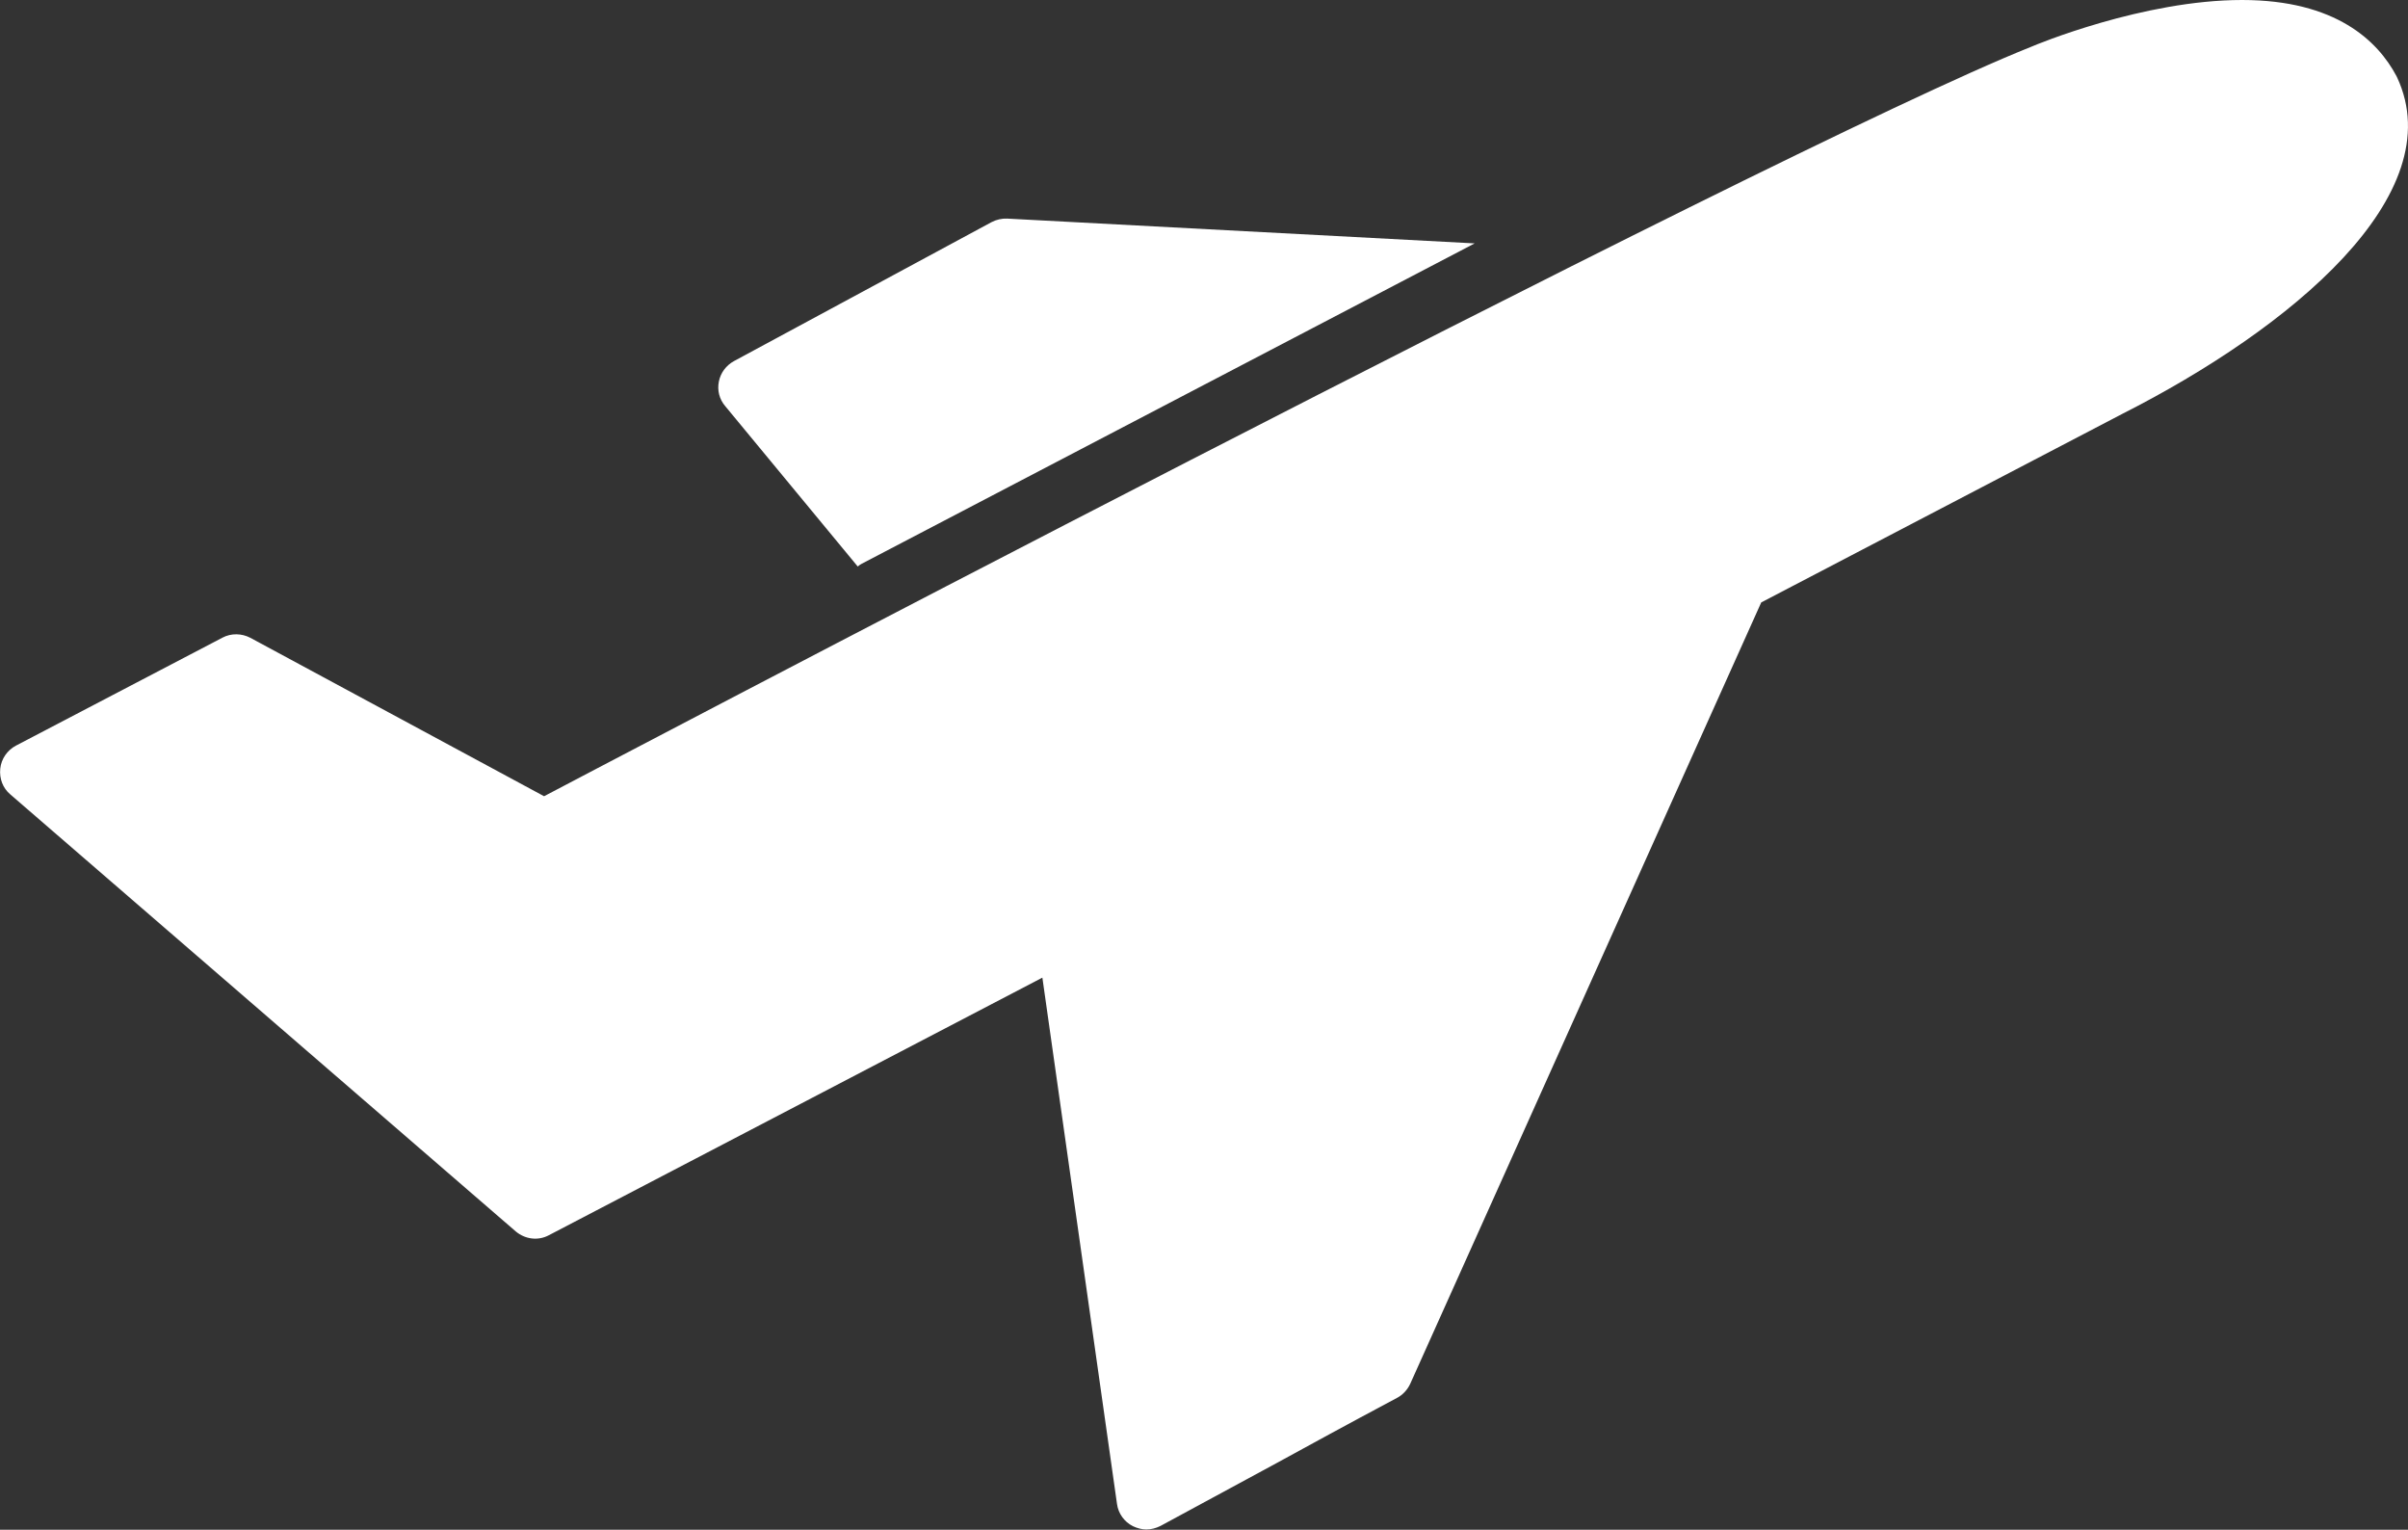 <?xml version="1.0" encoding="utf-8"?>
<!-- Generator: Adobe Illustrator 18.0.0, SVG Export Plug-In . SVG Version: 6.00 Build 0)  -->
<!DOCTYPE svg PUBLIC "-//W3C//DTD SVG 1.1//EN" "http://www.w3.org/Graphics/SVG/1.1/DTD/svg11.dtd">
<svg version="1.1" id="Capa_1" xmlns="http://www.w3.org/2000/svg" xmlns:xlink="http://www.w3.org/1999/xlink" x="0px" y="0px"
	 viewBox="63.5 173.7 952 604.6" enable-background="new 63.5 173.7 952 604.6" xml:space="preserve">
<rect x="63.5" y="173.7" width="952" height="604.6" fill="#333333" stroke="none"/>
<g>
	<g>
		<path fill="#FFFFFF" d="M646.5,269.9l-184.8-9.8c-2.1-0.1-4.3,0.4-6.2,1.4l-101.8,54.9c-3.1,1.7-5.3,4.6-6,8.1
			c-0.7,3.5,0.2,7,2.5,9.7l52.4,63.4c0.5-0.4,1-0.8,1.6-1.1L646.5,269.9z"/>
		<path fill="#FFFFFF" d="M1011.2,204.3c-0.1-0.2-0.2-0.4-0.3-0.6c-7.3-13.7-23.8-30-61-30c-39.1,0-81.6,17.7-83.4,18.5
			c-103,41-587.9,296.2-587.9,296.2l-116.1-62.6c-3.4-1.8-7.6-1.9-11-0.1l-81.7,42.7c-3.4,1.8-5.8,5.2-6.2,9.1
			c-0.4,3.9,1,7.7,4,10.2l199.8,172.7c3.7,3.1,8.8,3.8,13.1,1.5l195.1-101.8l29.5,208c0.5,3.8,2.9,7.1,6.3,8.8
			c1.7,0.8,3.5,1.3,5.3,1.3c1.9,0,3.8-0.5,5.6-1.4c20.7-11.2,33.7-18.2,46.2-25c12.8-7,25.9-14.2,47.3-25.6c2.3-1.2,4.1-3.2,5.2-5.5
			l138.8-308.9l142.7-74.5C969.2,303.5,1032.8,250.7,1011.2,204.3z"/>
	</g>
</g>
</svg>
